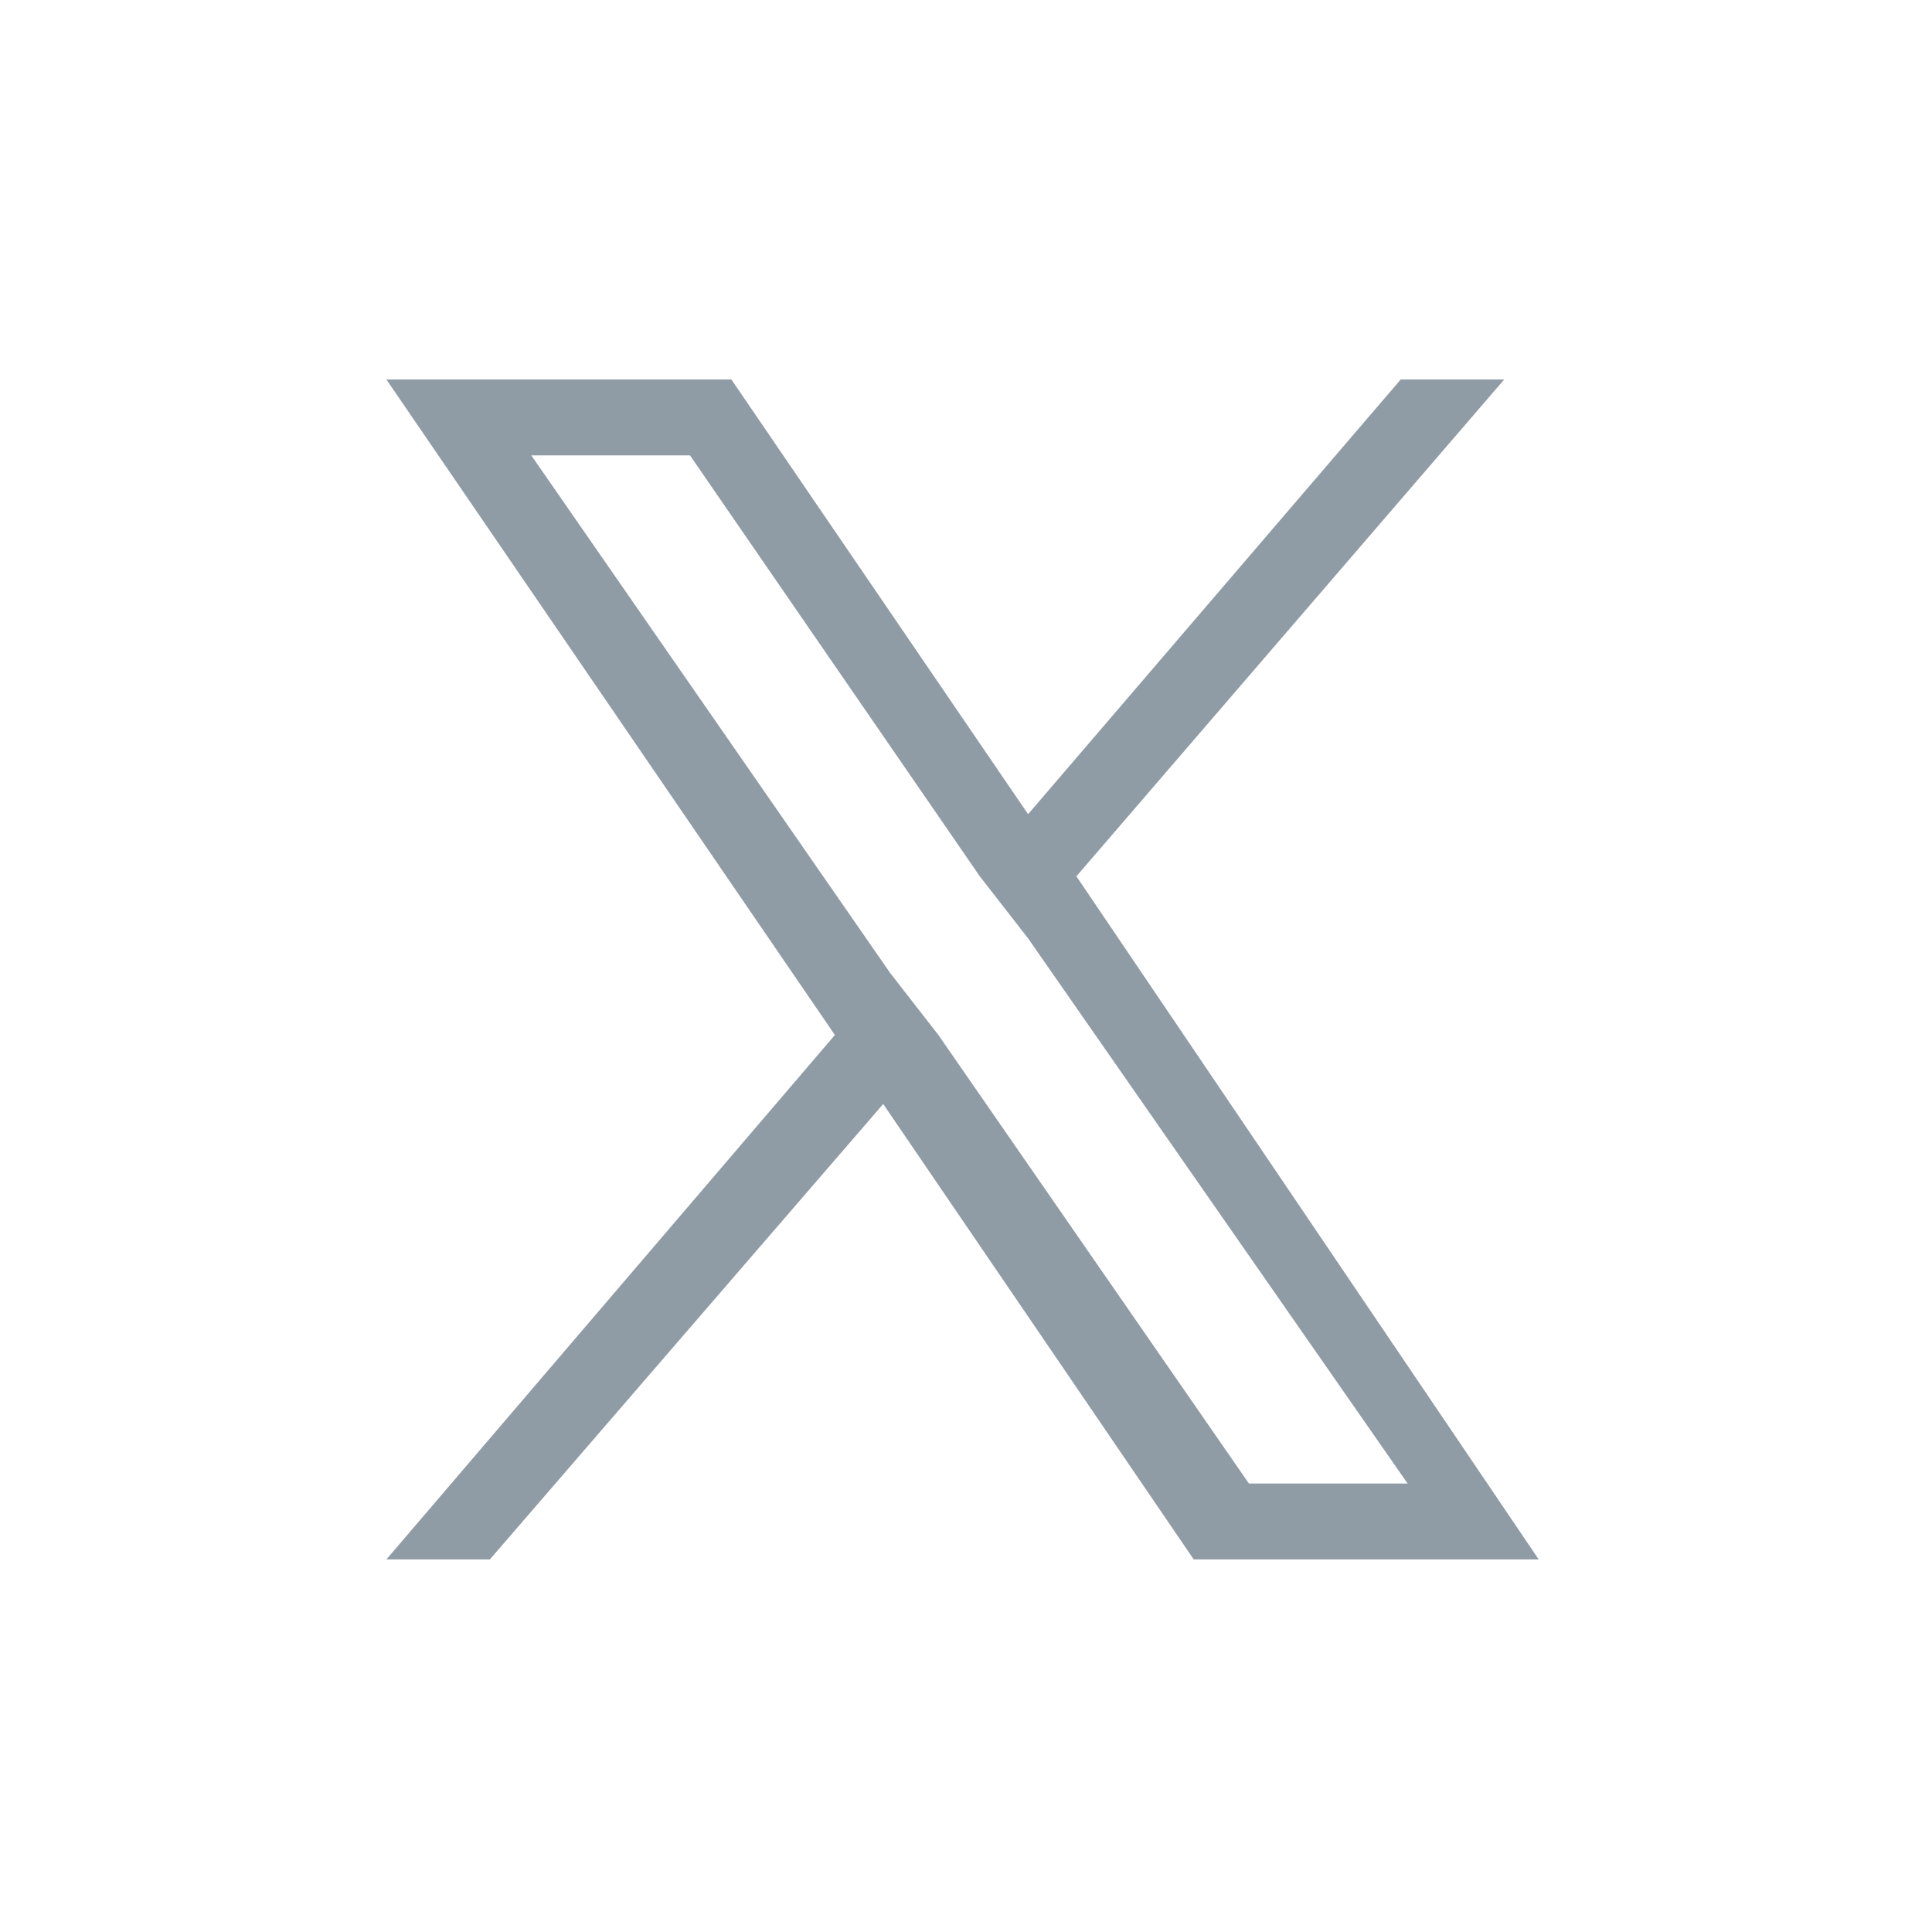 <?xml version="1.0" encoding="utf-8"?>
<!-- Generator: Adobe Illustrator 28.2.0, SVG Export Plug-In . SVG Version: 6.00 Build 0)  -->
<svg version="1.1" id="Layer_1" xmlns="http://www.w3.org/2000/svg" xmlns:xlink="http://www.w3.org/1999/xlink" x="0px" y="0px"
	 viewBox="0 0 28 28" style="enable-background:new 0 0 28 28;" xml:space="preserve">
<style type="text/css">
	.st0{fill:#909CA5;}
</style>
<path class="st0" d="M15.6,12.7l6.2-7.2h-1.5l-5.4,6.3l-4.3-6.3h-5l6.5,9.5l-6.5,7.6h1.5l5.7-6.6l4.5,6.6h5L15.6,12.7L15.6,12.7z
	 M13.6,15l-0.7-0.9L7.7,6.6h2.3l4.2,6.1l0.7,0.9l5.5,7.9h-2.3L13.6,15L13.6,15z"/>
</svg>
